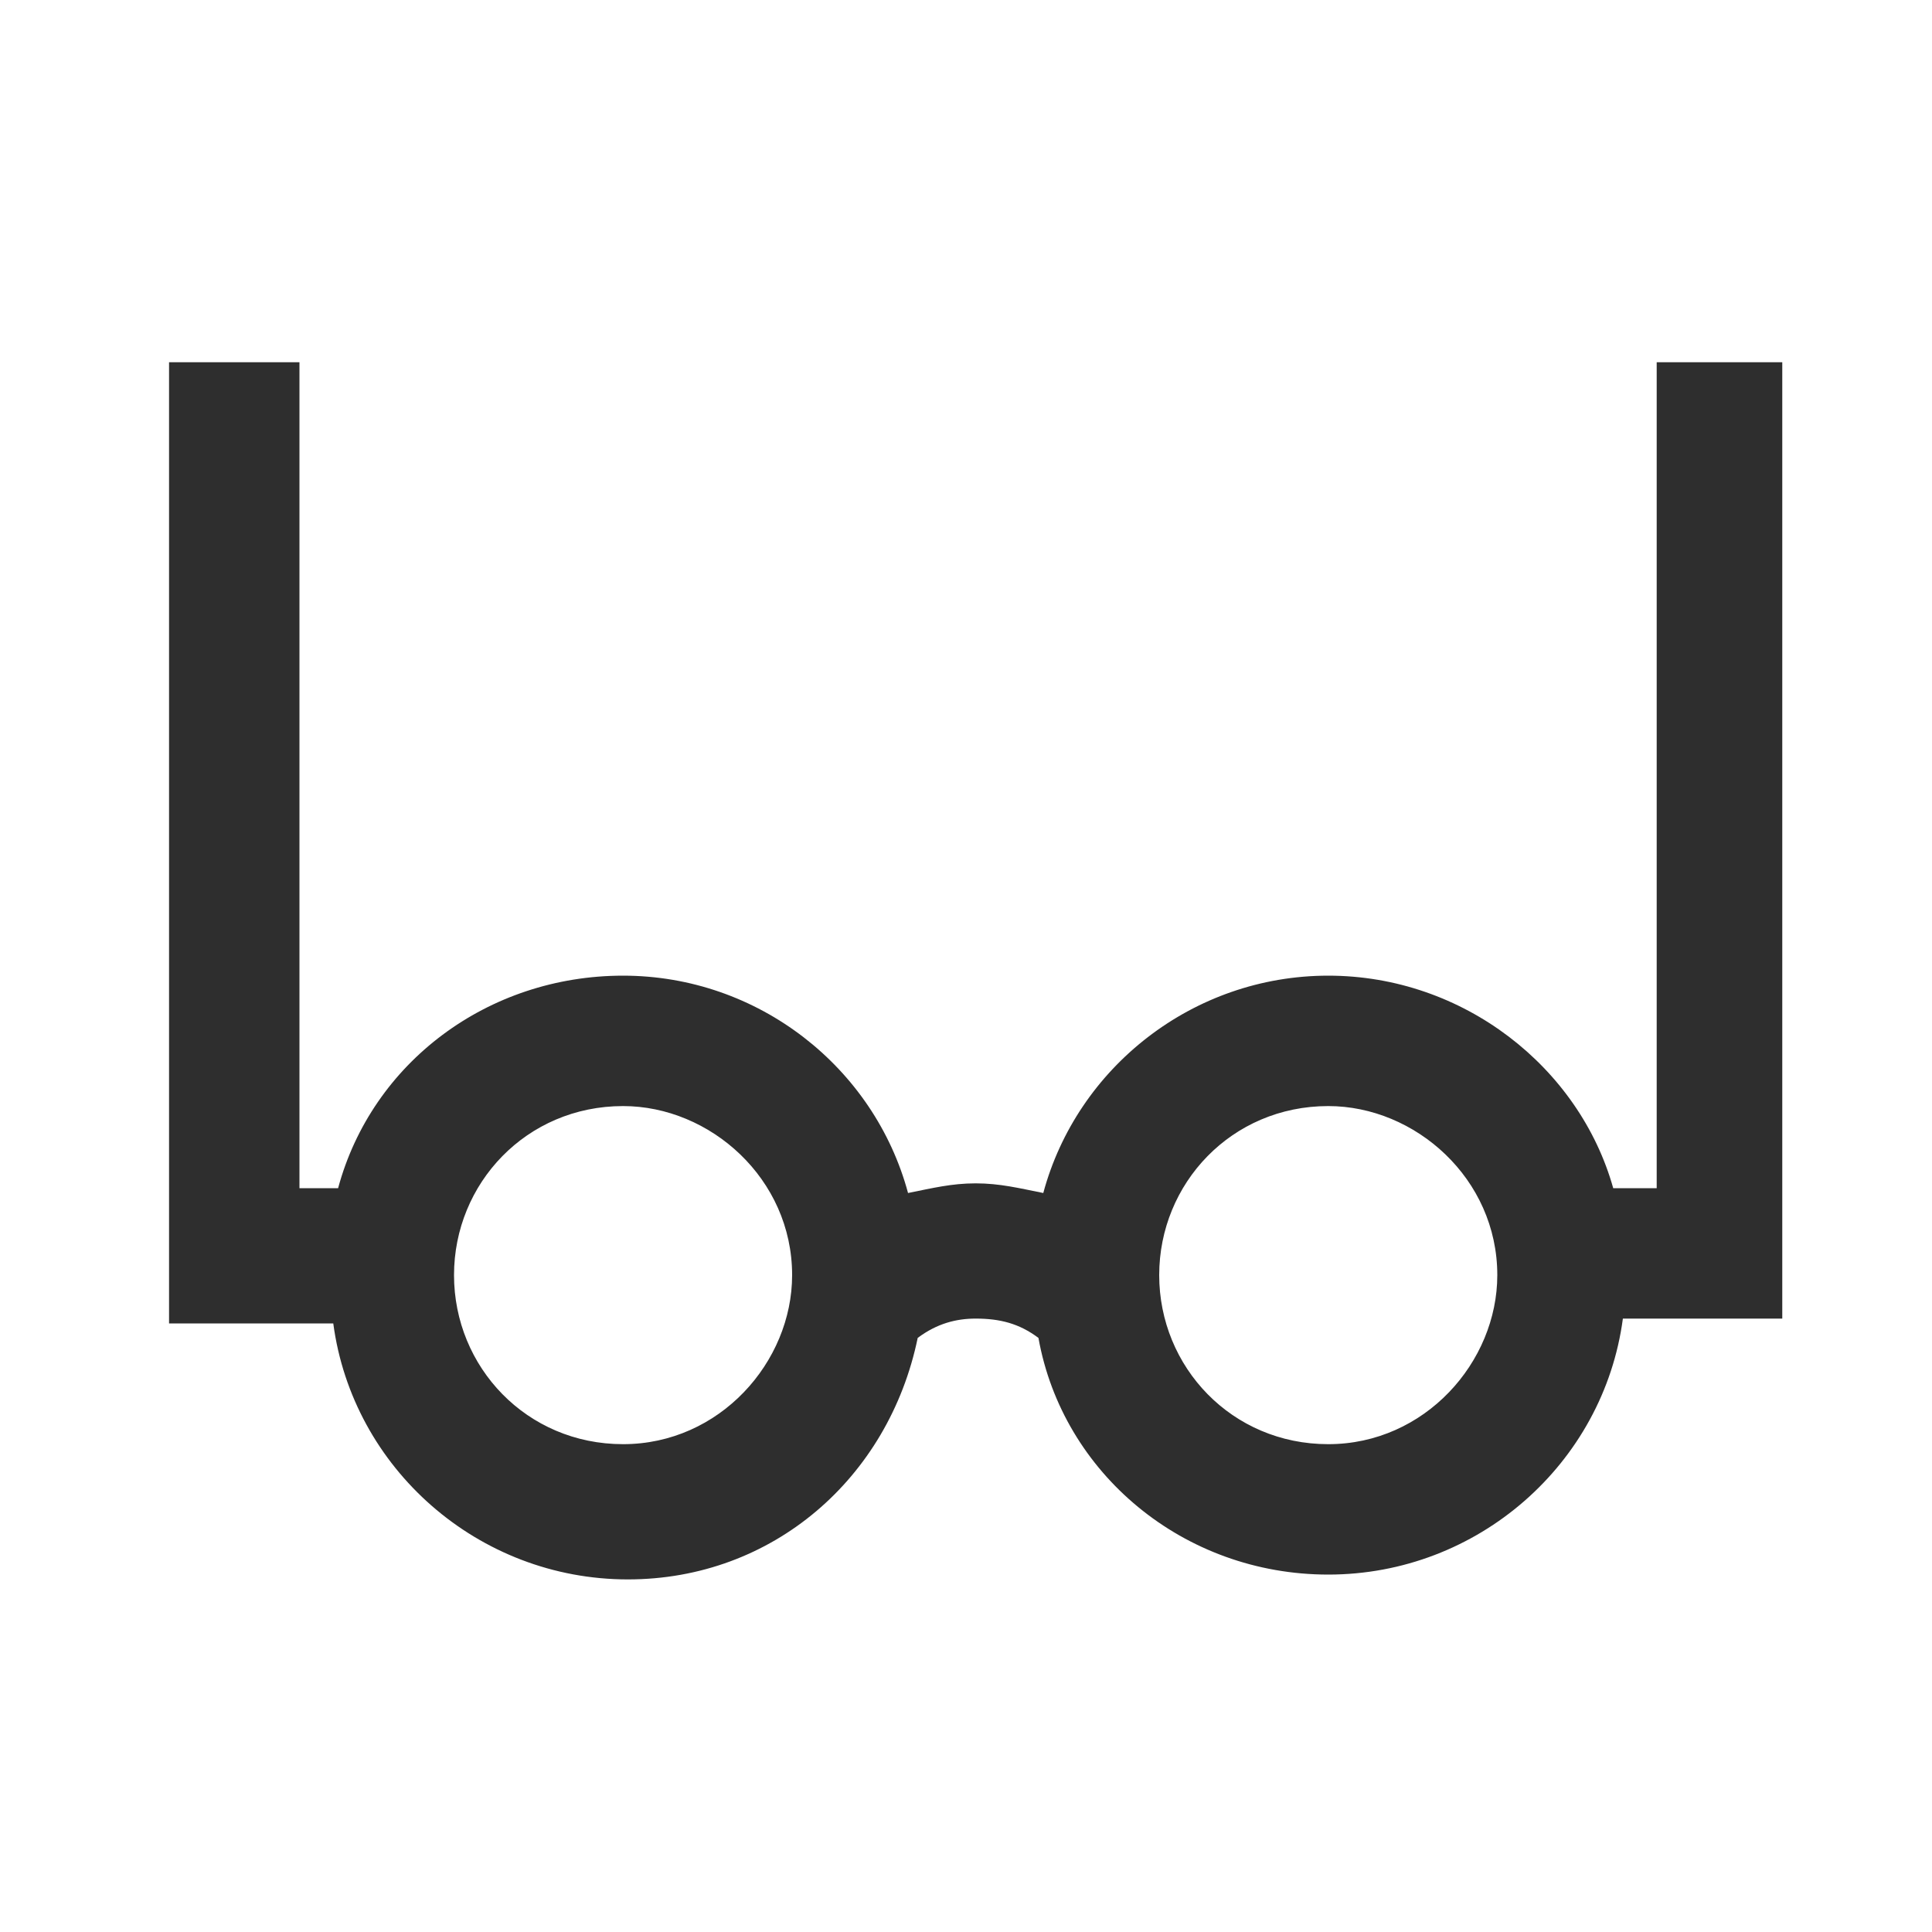 <?xml version="1.0" encoding="utf-8"?>
<!-- Generator: Adobe Illustrator 27.8.0, SVG Export Plug-In . SVG Version: 6.00 Build 0)  -->
<svg version="1.1" id="Layer_1" xmlns="http://www.w3.org/2000/svg" xmlns:xlink="http://www.w3.org/1999/xlink" x="0px" y="0px"
	 viewBox="0 0 40 40" style="enable-background:new 0 0 40 40;" xml:space="preserve">
<style type="text/css">
	.st0{fill:#2E2E2E;}
</style>
<path class="st0" d="M36.9,7.5v19.8h-3.3c-0.4,3-3,5.3-6.1,5.3c-3,0-5.5-2.1-6-4.9c-0.4-0.3-0.8-0.4-1.3-0.4c-0.4,0-0.8,0.1-1.2,0.4
	c-0.6,2.9-3,5-6,5c-3.1,0-5.7-2.3-6.1-5.3H3.5V7.5h2.7v17.1H7c0.7-2.6,3.1-4.4,5.9-4.4s5.2,1.9,5.9,4.5c0.5-0.1,0.9-0.2,1.4-0.2
	c0.5,0,0.9,0.1,1.4,0.2c0.7-2.6,3.1-4.5,5.9-4.5c2.8,0,5.2,1.9,5.9,4.4h0.9V7.5H36.9z M12.9,29.9c2,0,3.5-1.7,3.5-3.5
	c0-2-1.7-3.5-3.5-3.5c-2,0-3.5,1.6-3.5,3.5S10.9,29.9,12.9,29.9z M27.5,29.9c2,0,3.5-1.7,3.5-3.5c0-2-1.7-3.5-3.5-3.5
	c-2,0-3.5,1.6-3.5,3.5S25.5,29.9,27.5,29.9z"/>
</svg>
